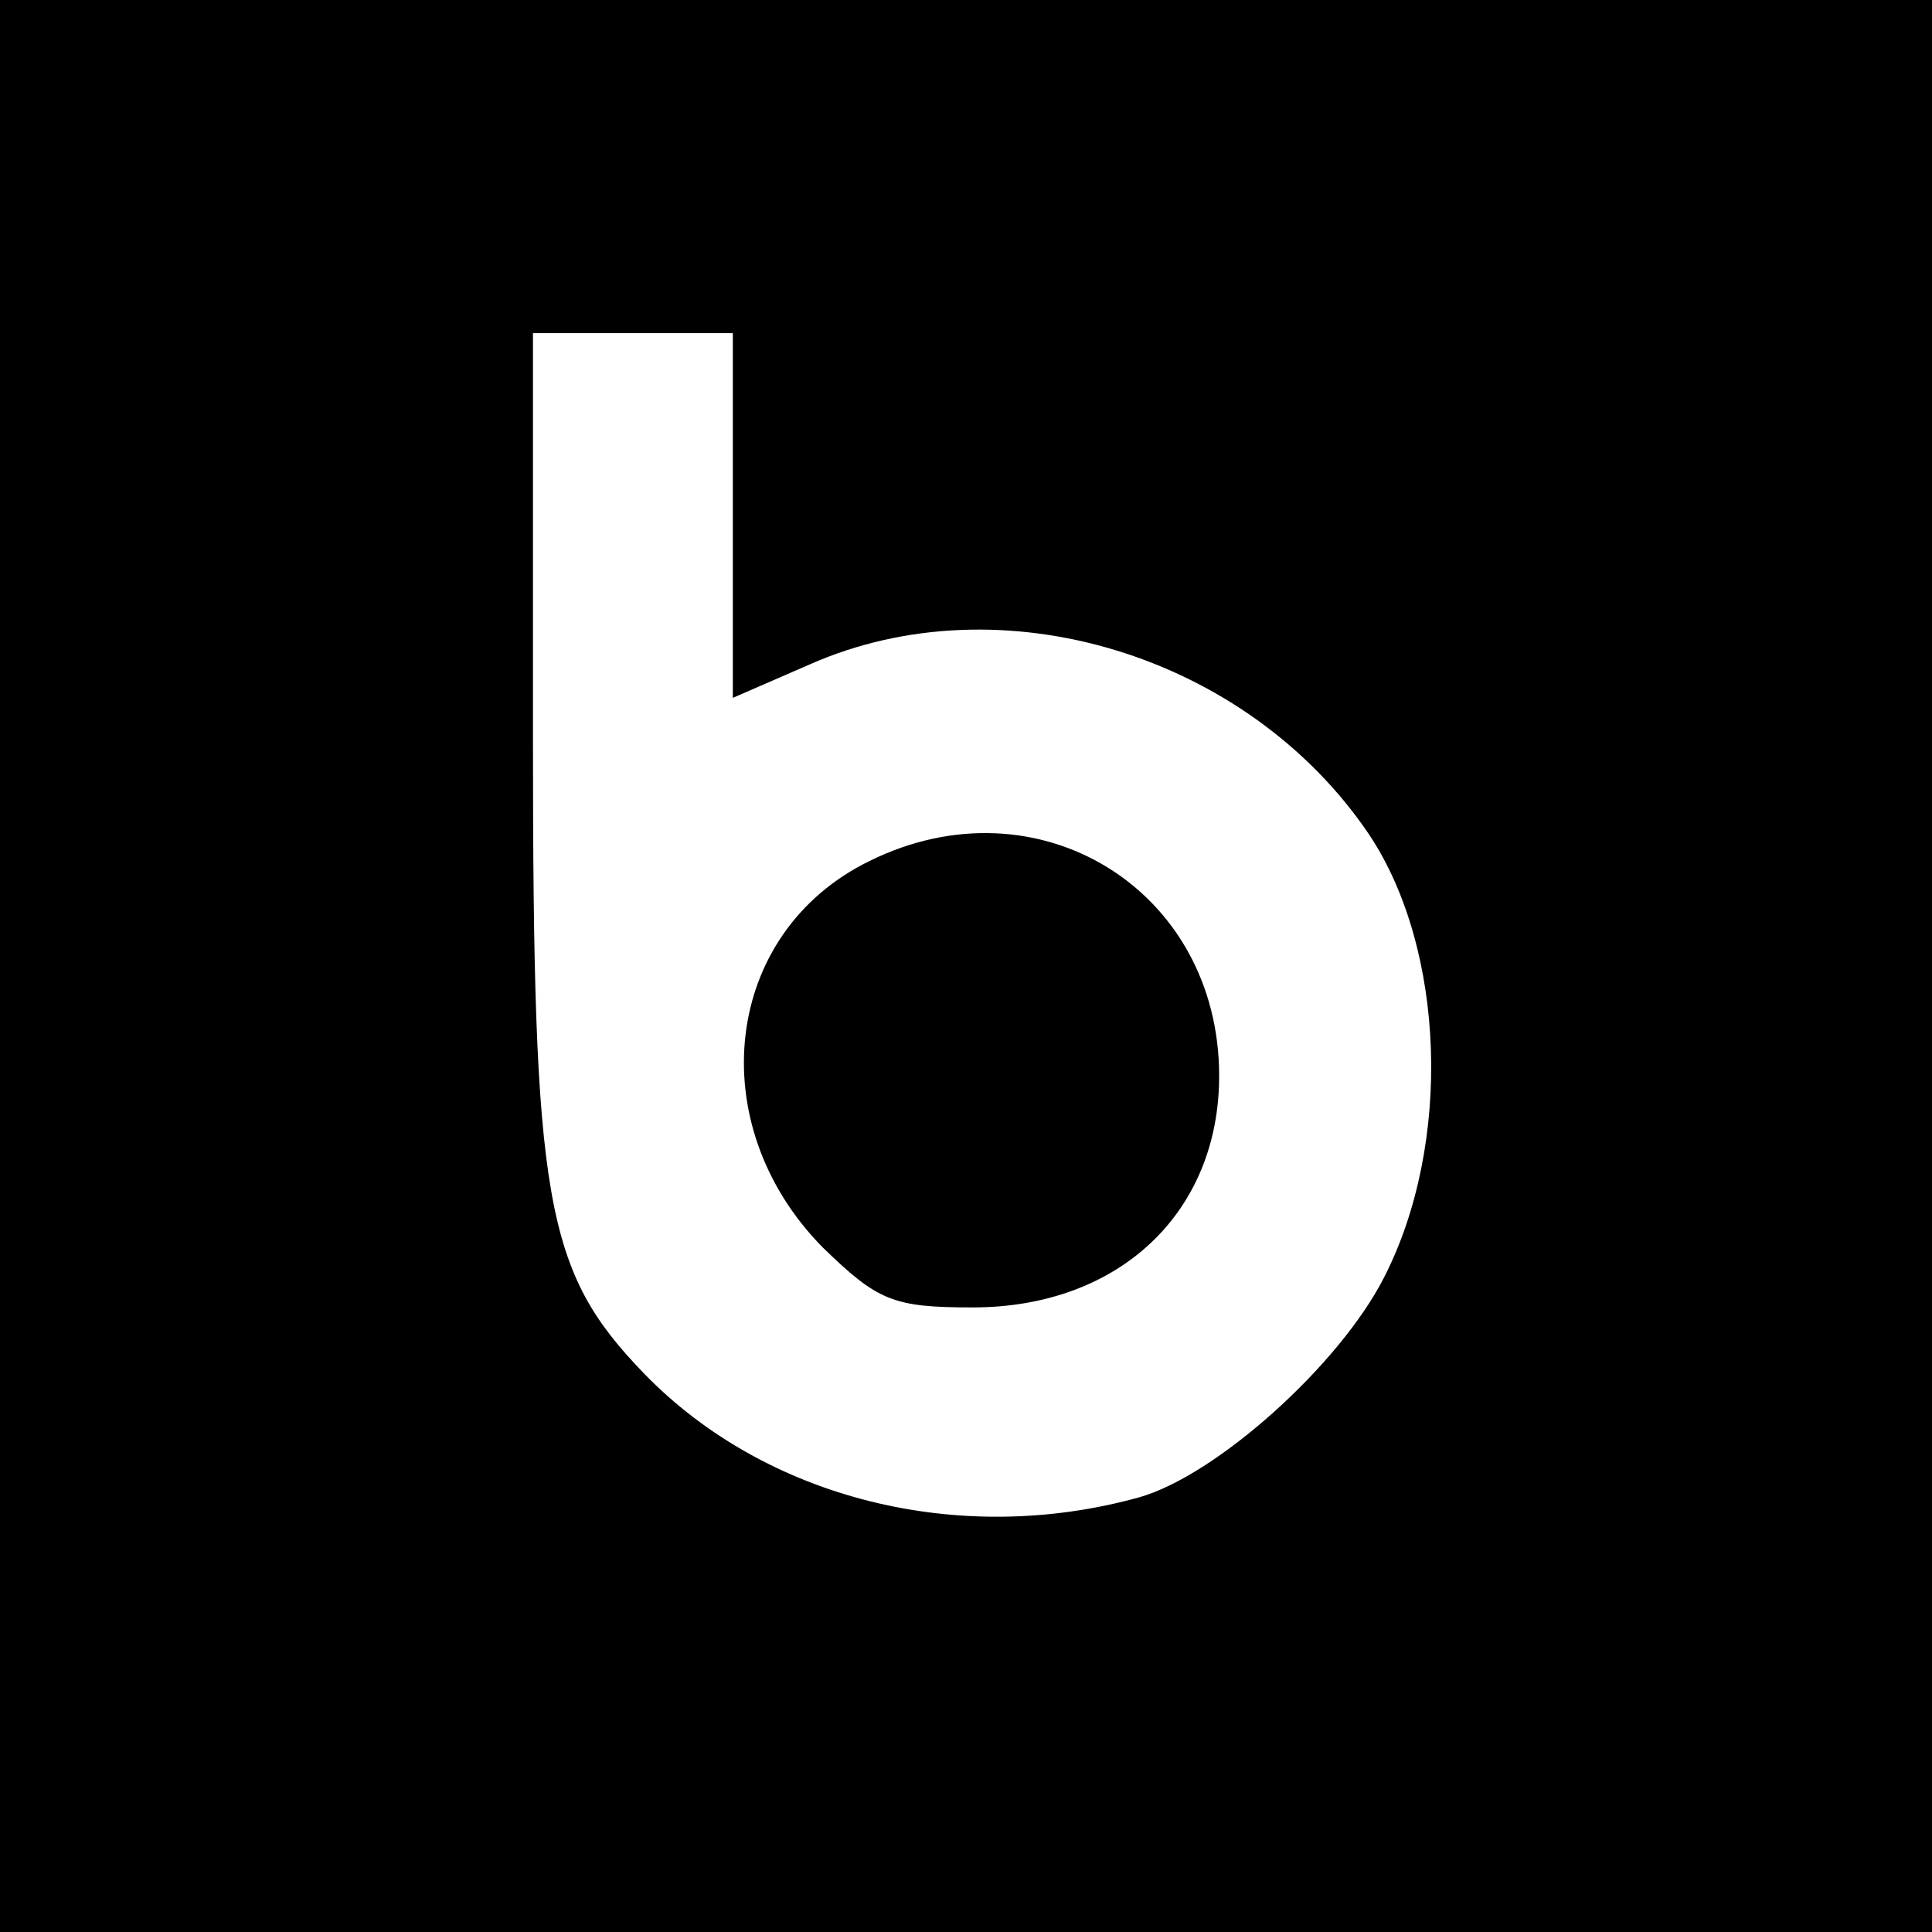 <?xml version="1.0" standalone="no"?>
<!DOCTYPE svg PUBLIC "-//W3C//DTD SVG 20010904//EN"
 "http://www.w3.org/TR/2001/REC-SVG-20010904/DTD/svg10.dtd">
<svg version="1.0" xmlns="http://www.w3.org/2000/svg"
 width="116pt" height="116pt" viewBox="0 0 116 116"
 preserveAspectRatio="xMidYMid meet">
<g transform="translate(0,116) scale(0.1,-0.1)"
fill="#000000" stroke="none">
<path d="M0 580 l0 -580 580 0 580 0 0 580 0 580 -580 0 -580 0 0 -580z m440
271 l0 -110 46 20 c115 51 263 6 336 -102 46 -69 50 -186 9 -266 -27 -53 -101
-119 -147 -132 -108 -30 -224 -1 -297 74 -60 62 -67 103 -67 382 l0 243 60 0
60 0 0 -109z"/>
<path d="M522 643 c-88 -43 -101 -158 -28 -232 33 -32 42 -36 90 -36 88 0 148
57 148 139 0 112 -109 179 -210 129z"/>
</g>
</svg>
